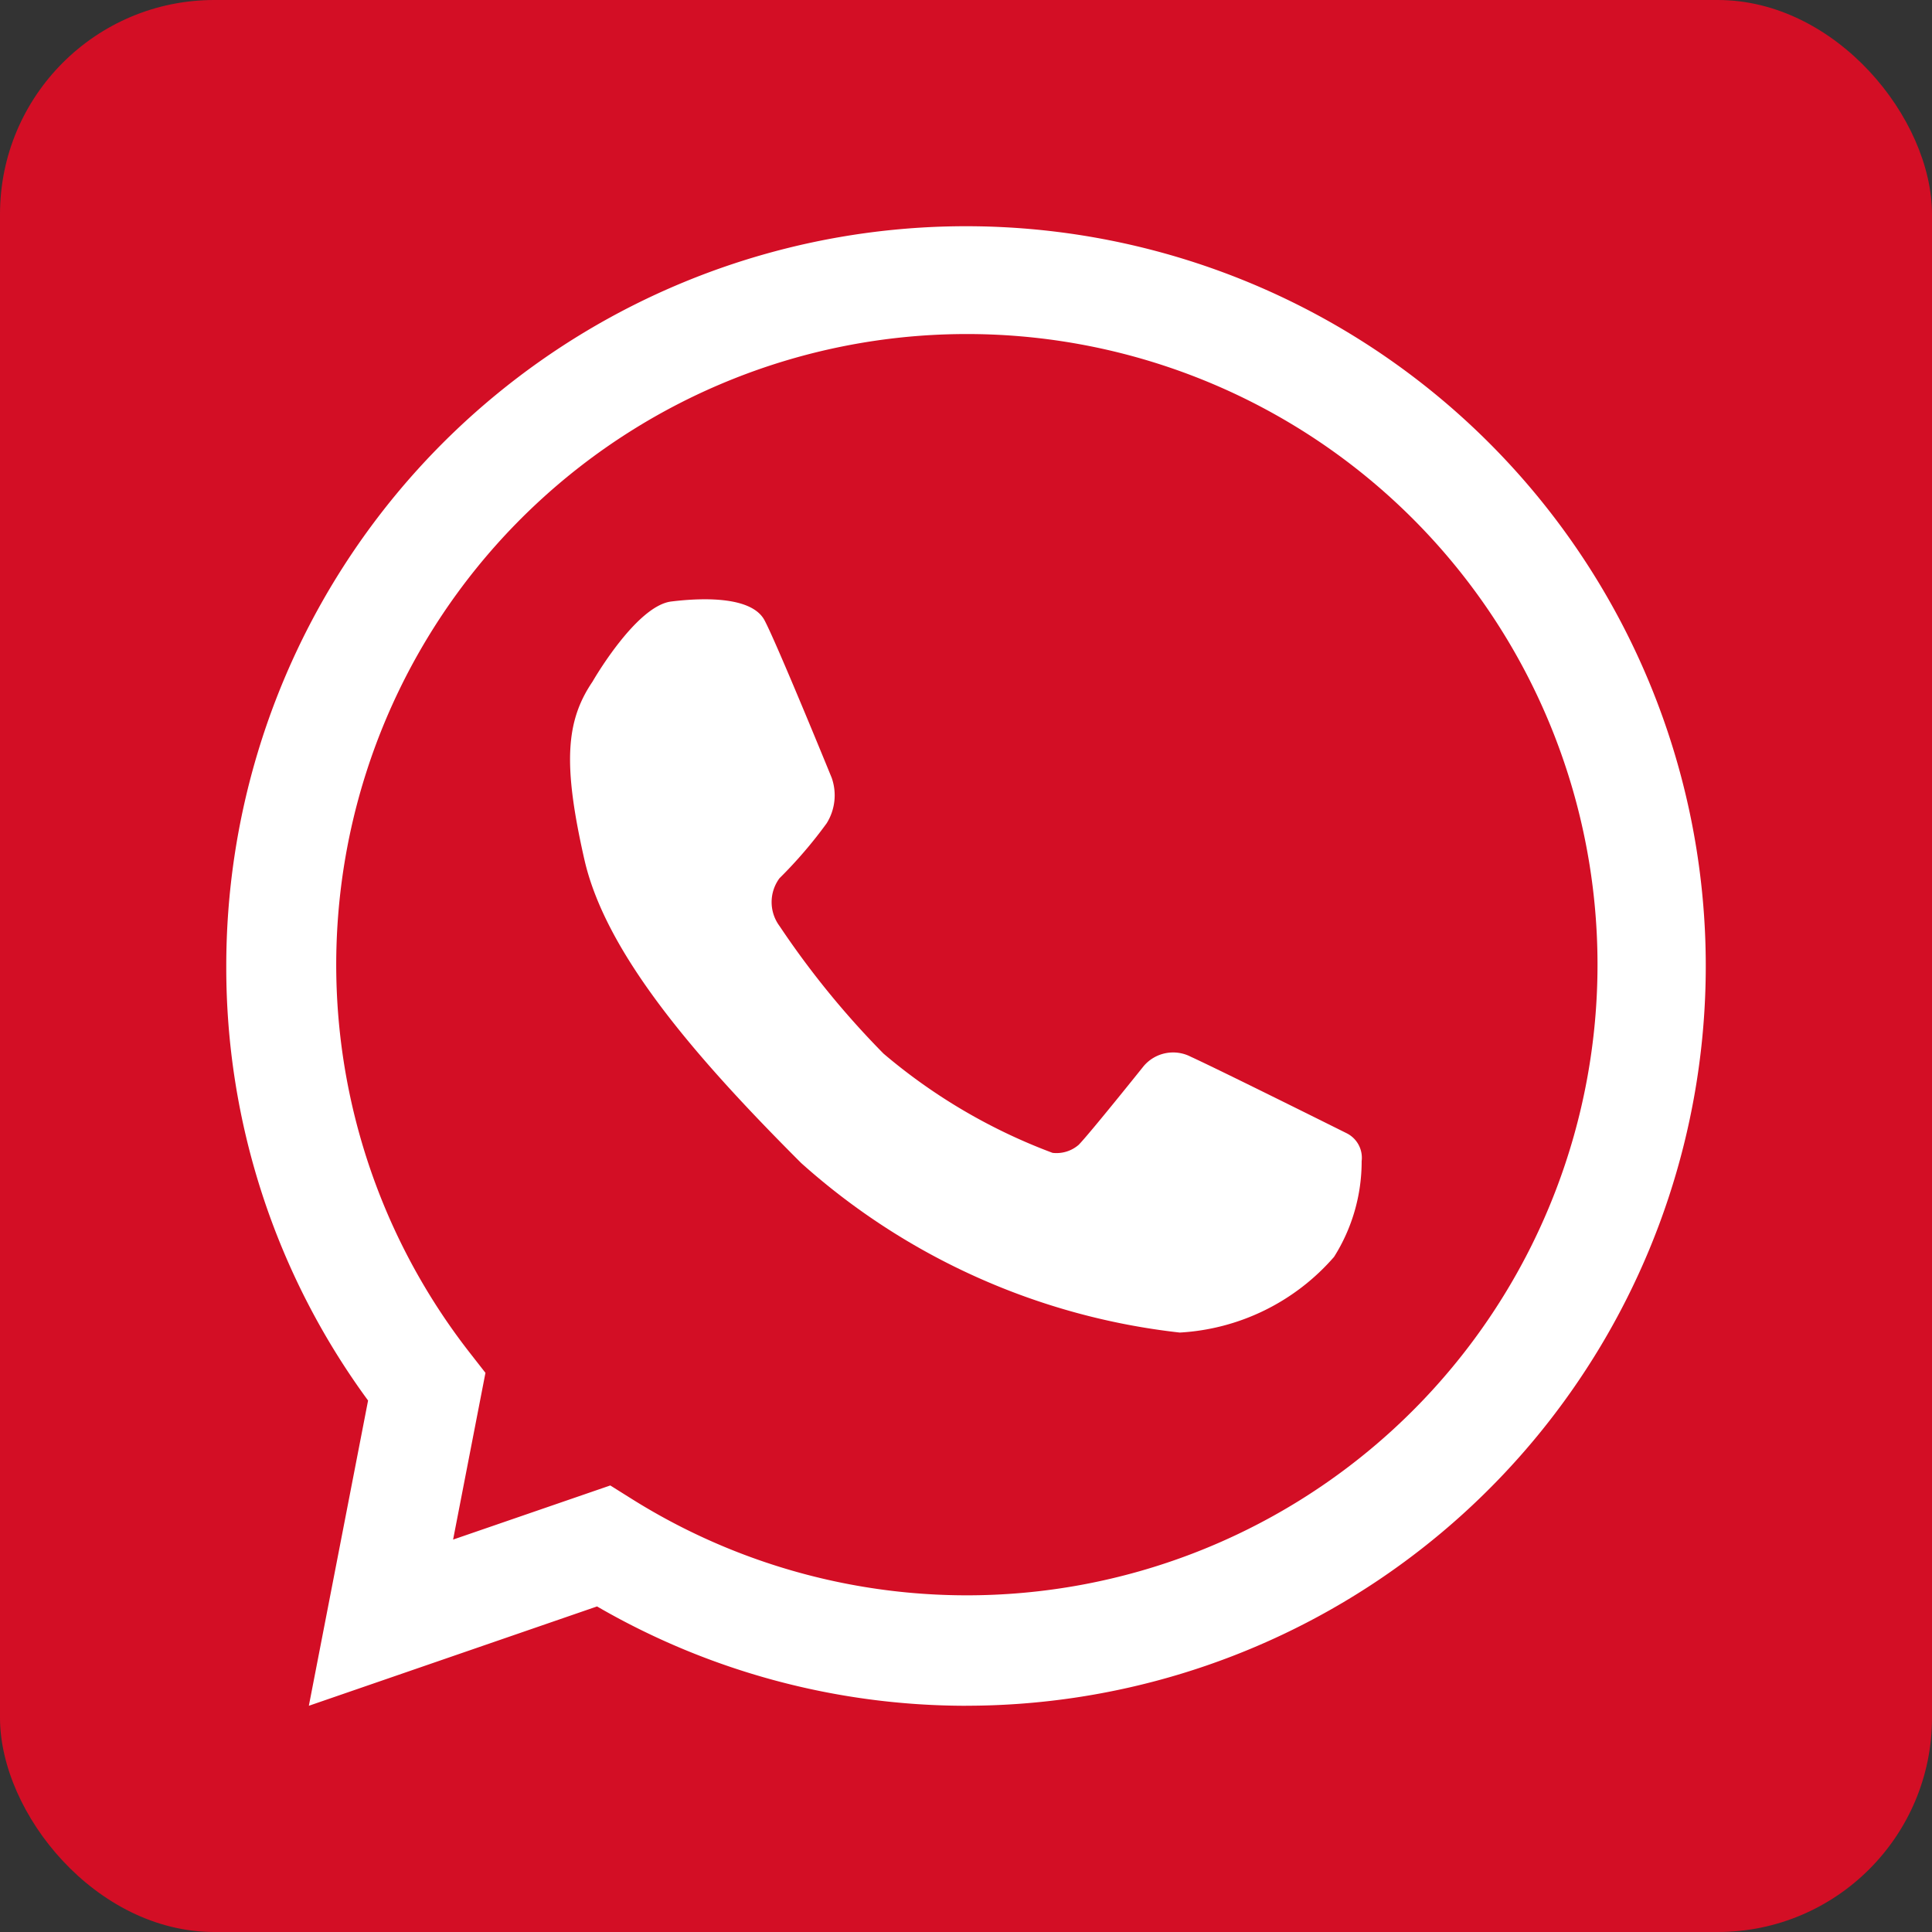 <svg xmlns="http://www.w3.org/2000/svg" width="45.083" height="45.083" viewBox="0 0 45.083 45.083">
  <rect x="0" y="0" width="45.083" height="45.083" fill="#333333" stroke="none"/>
  <g id="Grupo_134" data-name="Grupo 134" transform="translate(-1077.055 -622)">
    <g id="Grupo_128" data-name="Grupo 128" transform="translate(1077.055 622)">
      <rect id="Rectángulo_80" data-name="Rectángulo 80" width="45.083" height="45.083" rx="5" fill="#d30e25"/>
    </g>
    <g id="Grupo_130" data-name="Grupo 130" transform="translate(1082.334 627.28)">
      <g id="Grupo_129" data-name="Grupo 129">
        <path id="Trazado_61" data-name="Trazado 61" d="M923.619,1087.728a17.185,17.185,0,0,1-8.609-2.318l-6.725,2.318,1.382-7.123a17.063,17.063,0,0,1-3.309-10.14,17.262,17.262,0,1,1,17.262,17.262Zm-8.3-5.141.52.326a14.716,14.716,0,1,0-3.793-3.415l.36.461-.755,3.891Z" transform="translate(-906.357 -1053.204)" fill="#fff"/>
      </g>
      <path id="Trazado_62" data-name="Trazado 62" d="M931.194,1081.5s1.013-1.77,1.838-1.871,1.889-.1,2.176.438,1.568,3.677,1.568,3.677a1.233,1.233,0,0,1-.119,1.062,10.47,10.47,0,0,1-1.1,1.281.936.936,0,0,0,0,1.113,20.287,20.287,0,0,0,2.428,2.979,13.239,13.239,0,0,0,3.945,2.316.79.79,0,0,0,.607-.186c.236-.236,1.518-1.838,1.518-1.838a.9.9,0,0,1,1.1-.219c.683.312,3.641,1.787,3.641,1.787a.64.64,0,0,1,.346.649,4.17,4.17,0,0,1-.644,2.234,5.151,5.151,0,0,1-3.6,1.766,15.876,15.876,0,0,1-8.836-3.957c-2.411-2.412-4.553-4.857-5.058-7.083S930.571,1082.419,931.194,1081.5Z" transform="translate(-922.647 -1070.873)" fill="#fff"/>
    </g>
  </g>
</svg>
